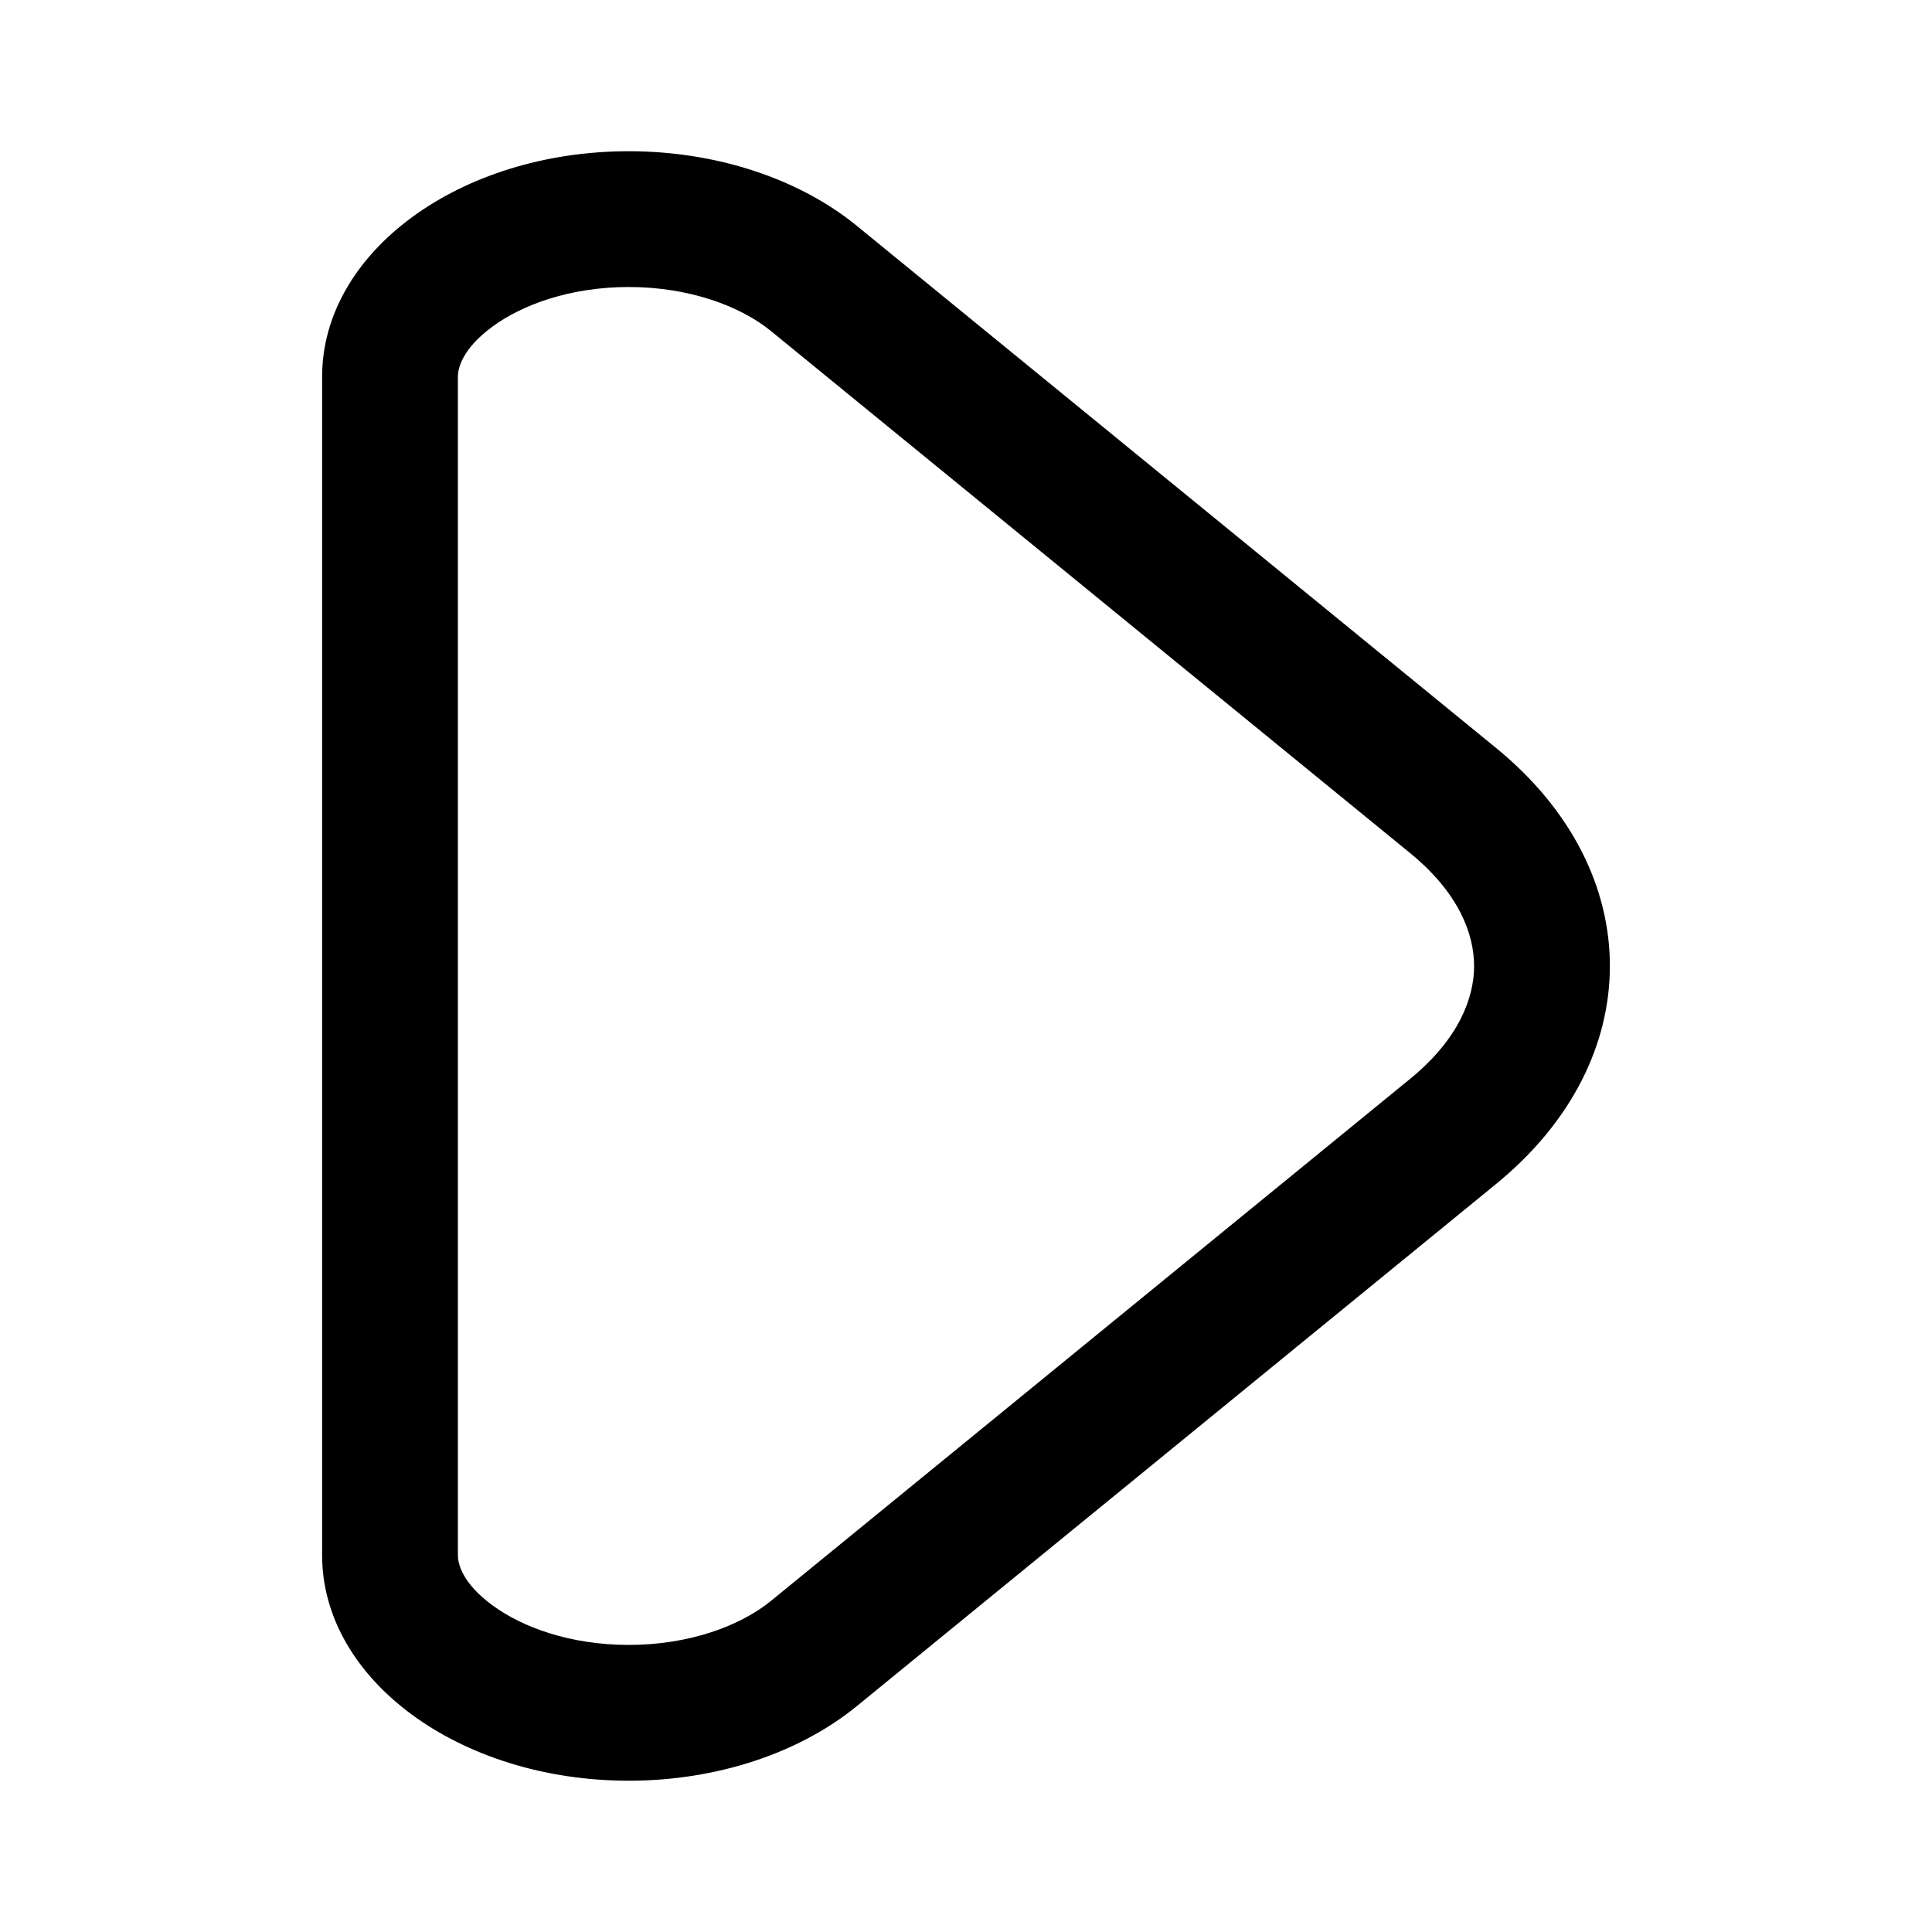<?xml version="1.0" encoding="UTF-8"?>
<!-- Uploaded to: SVG Repo, www.svgrepo.com, Generator: SVG Repo Mixer Tools -->
<svg fill="#000000" width="800px" height="800px" version="1.1" viewBox="144 144 512 512" xmlns="http://www.w3.org/2000/svg">
 <path d="m348.31 231.73 169.4 138.36c13.043 10.652 16.938 21.609 16.938 29.906 0 8.293-3.894 19.25-16.938 29.902l-169.4 138.36c-8 6.531-21.535 11.664-37.656 11.664-15.582 0-28.25-4.691-36.168-10.512-7.934-5.828-9.137-10.934-9.137-13.258v-312.32c0-2.32 1.203-7.426 9.137-13.258 7.918-5.82 20.586-10.512 36.168-10.512 16.121 0 29.656 5.133 37.656 11.664zm22.766-27.871 169.4 138.36c40.215 32.844 40.215 82.707 0 115.55l-169.4 138.36c-15.418 12.59-37.379 19.781-60.422 19.781-44.895 0-81.289-26.754-81.289-59.758v-312.32c0-33.004 36.395-59.754 81.289-59.754 23.043 0 45.004 7.188 60.422 19.777z" fill-rule="evenodd"/>
</svg>